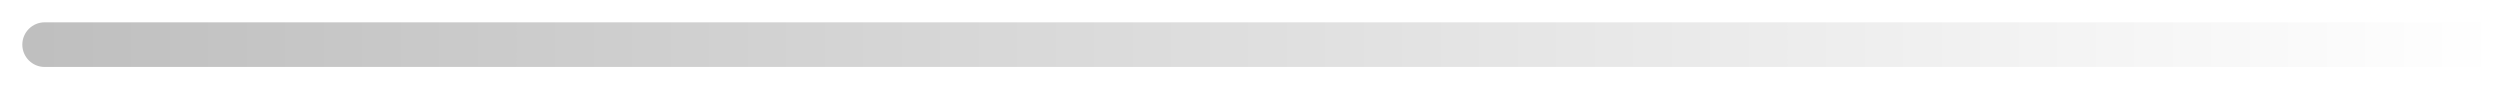 <svg width="56" height="2" viewBox="0 0 56 2" fill="none" xmlns="http://www.w3.org/2000/svg">
<path d="M1 1.5C0.724 1.5 0.5 1.276 0.5 1C0.5 0.724 0.724 0.5 1 0.5V1.5ZM1 0.5H56V1.5H1V0.5Z" fill="url(#paint0_linear_109_26343)"/>
<defs>
<linearGradient id="paint0_linear_109_26343" x1="56" y1="1.5" x2="1" y2="1.5" gradientUnits="userSpaceOnUse">
<stop stop-opacity="0"/>
<stop offset="1" stop-opacity="0.25"/>
</linearGradient>
</defs>
</svg>
